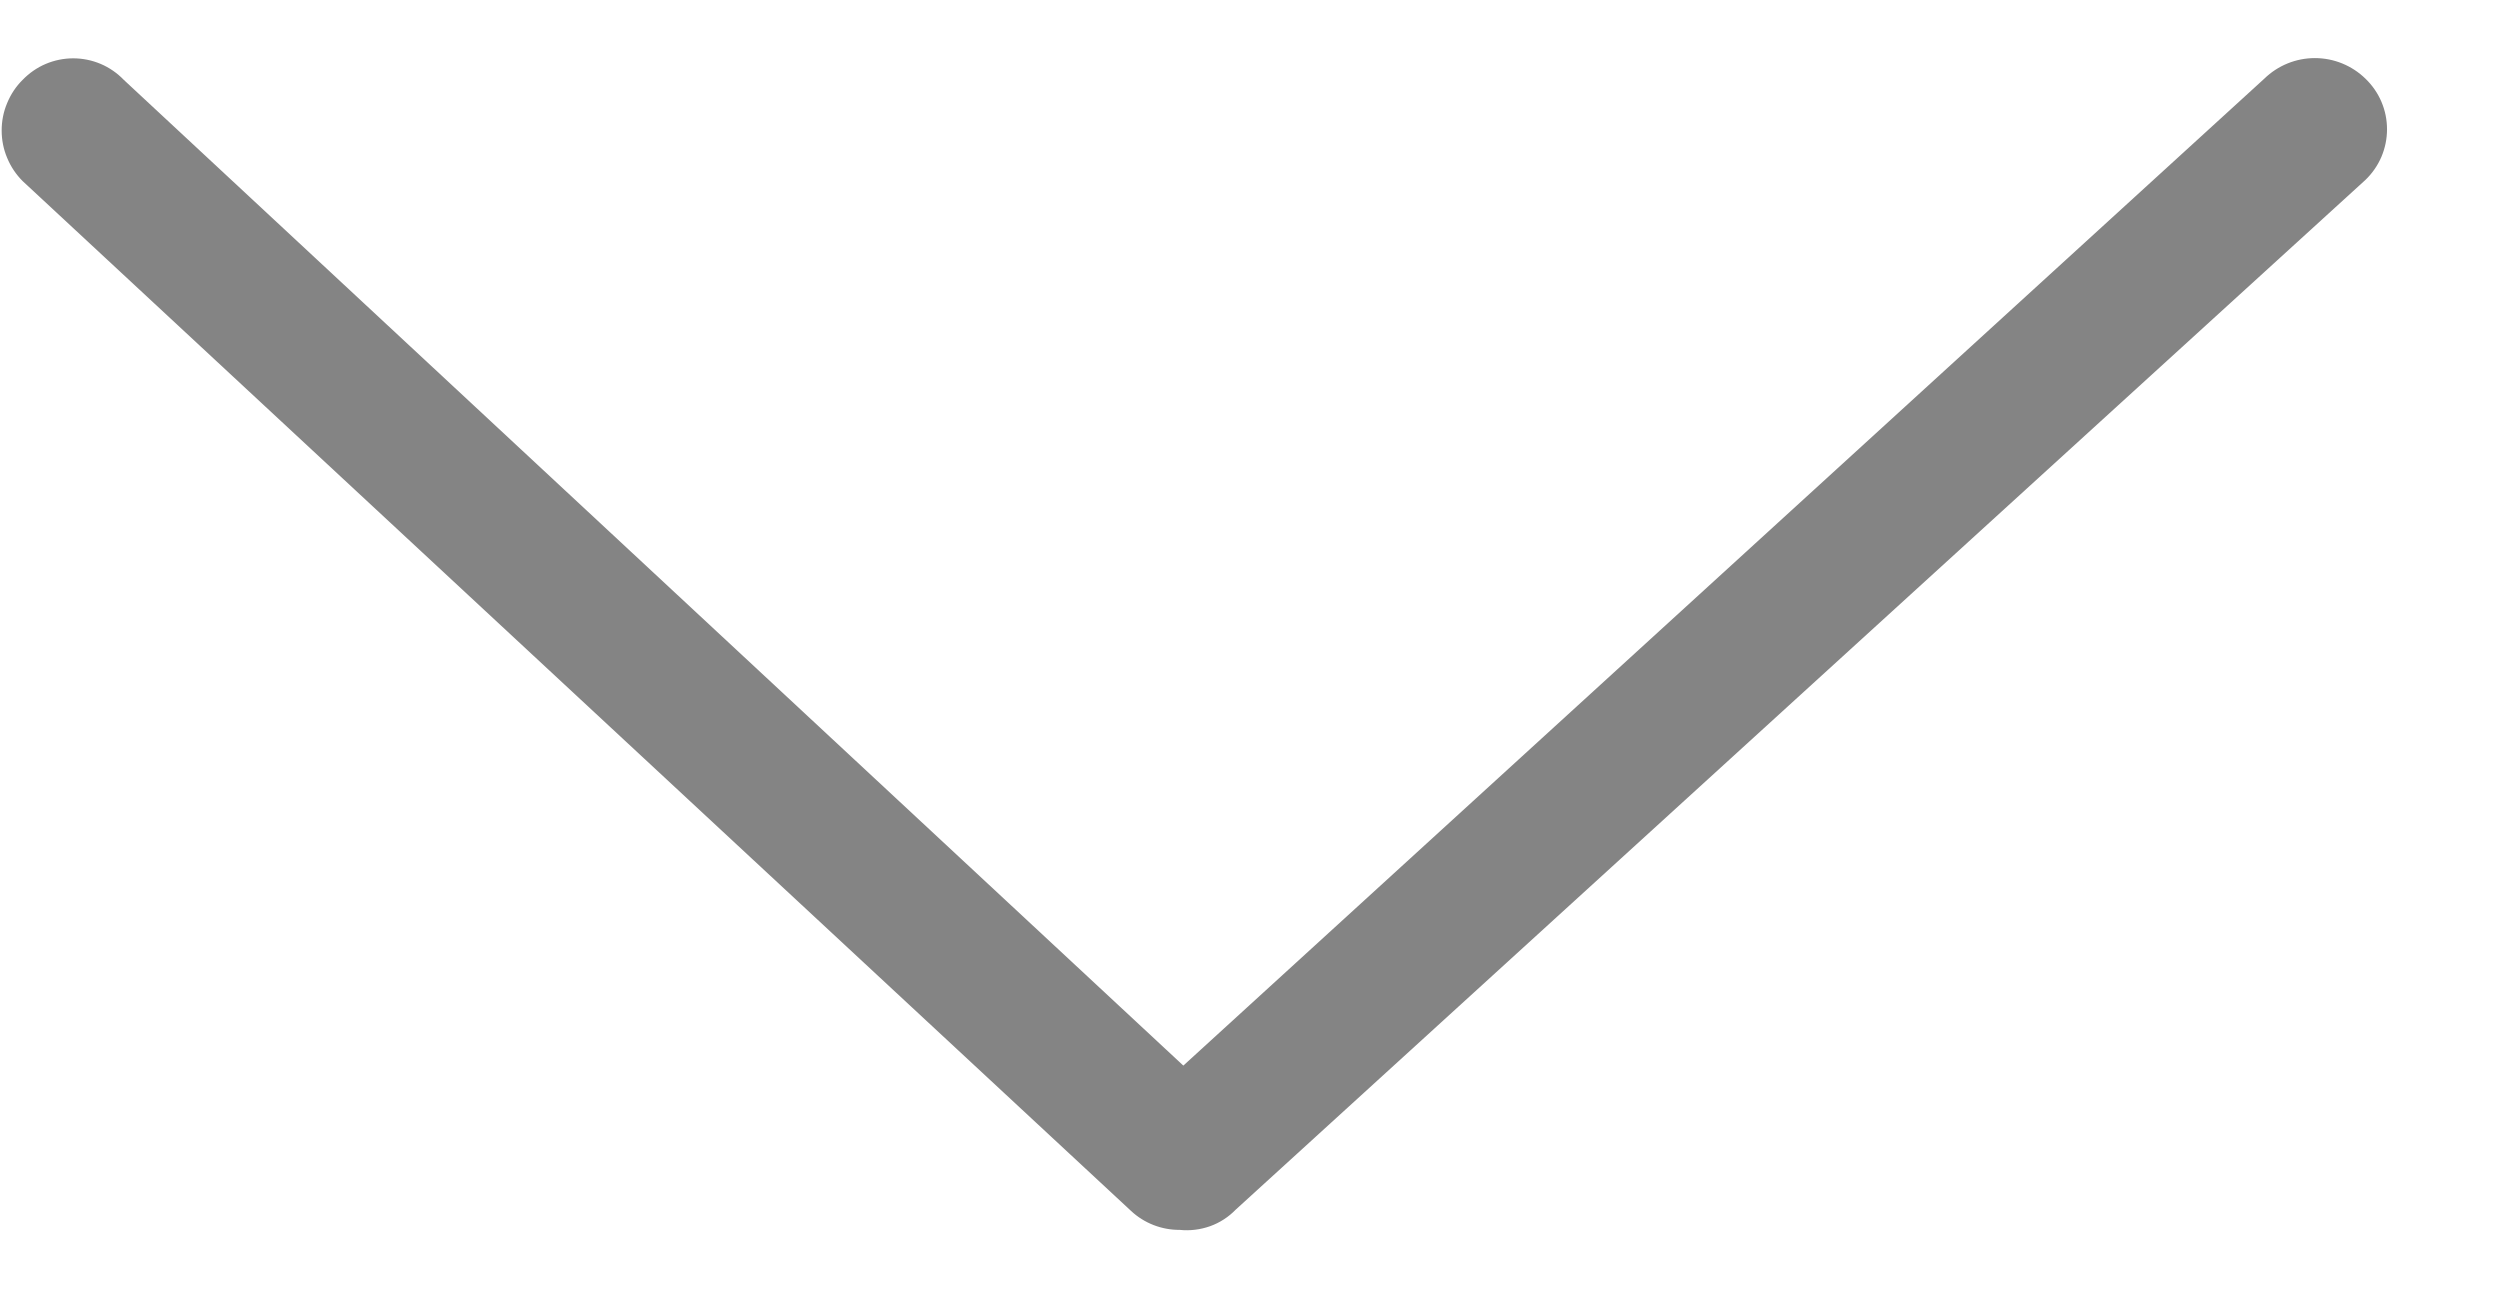 <svg width="21" height="11" viewBox="0 0 21 11" fill="none" xmlns="http://www.w3.org/2000/svg">
  <path d="M9.91 10.331C9.758 10.332 9.611 10.275 9.5 10.171L0.19 1.521C0.134 1.465 0.09 1.399 0.06 1.326C0.029 1.253 0.014 1.175 0.014 1.096C0.014 1.017 0.029 0.939 0.06 0.866C0.09 0.793 0.134 0.726 0.19 0.671C0.245 0.614 0.311 0.568 0.384 0.537C0.457 0.506 0.536 0.49 0.615 0.49C0.694 0.49 0.773 0.506 0.846 0.537C0.919 0.568 0.985 0.614 1.04 0.671L9.94 8.951L19.02 0.661C19.134 0.55 19.286 0.488 19.445 0.488C19.604 0.488 19.756 0.55 19.87 0.661C19.927 0.716 19.973 0.782 20.004 0.855C20.035 0.928 20.051 1.006 20.051 1.086C20.051 1.165 20.035 1.244 20.004 1.317C19.973 1.39 19.927 1.456 19.87 1.511L10.38 10.161C10.32 10.223 10.246 10.271 10.165 10.3C10.083 10.329 9.996 10.34 9.91 10.331Z" fill="#848484" />
</svg>